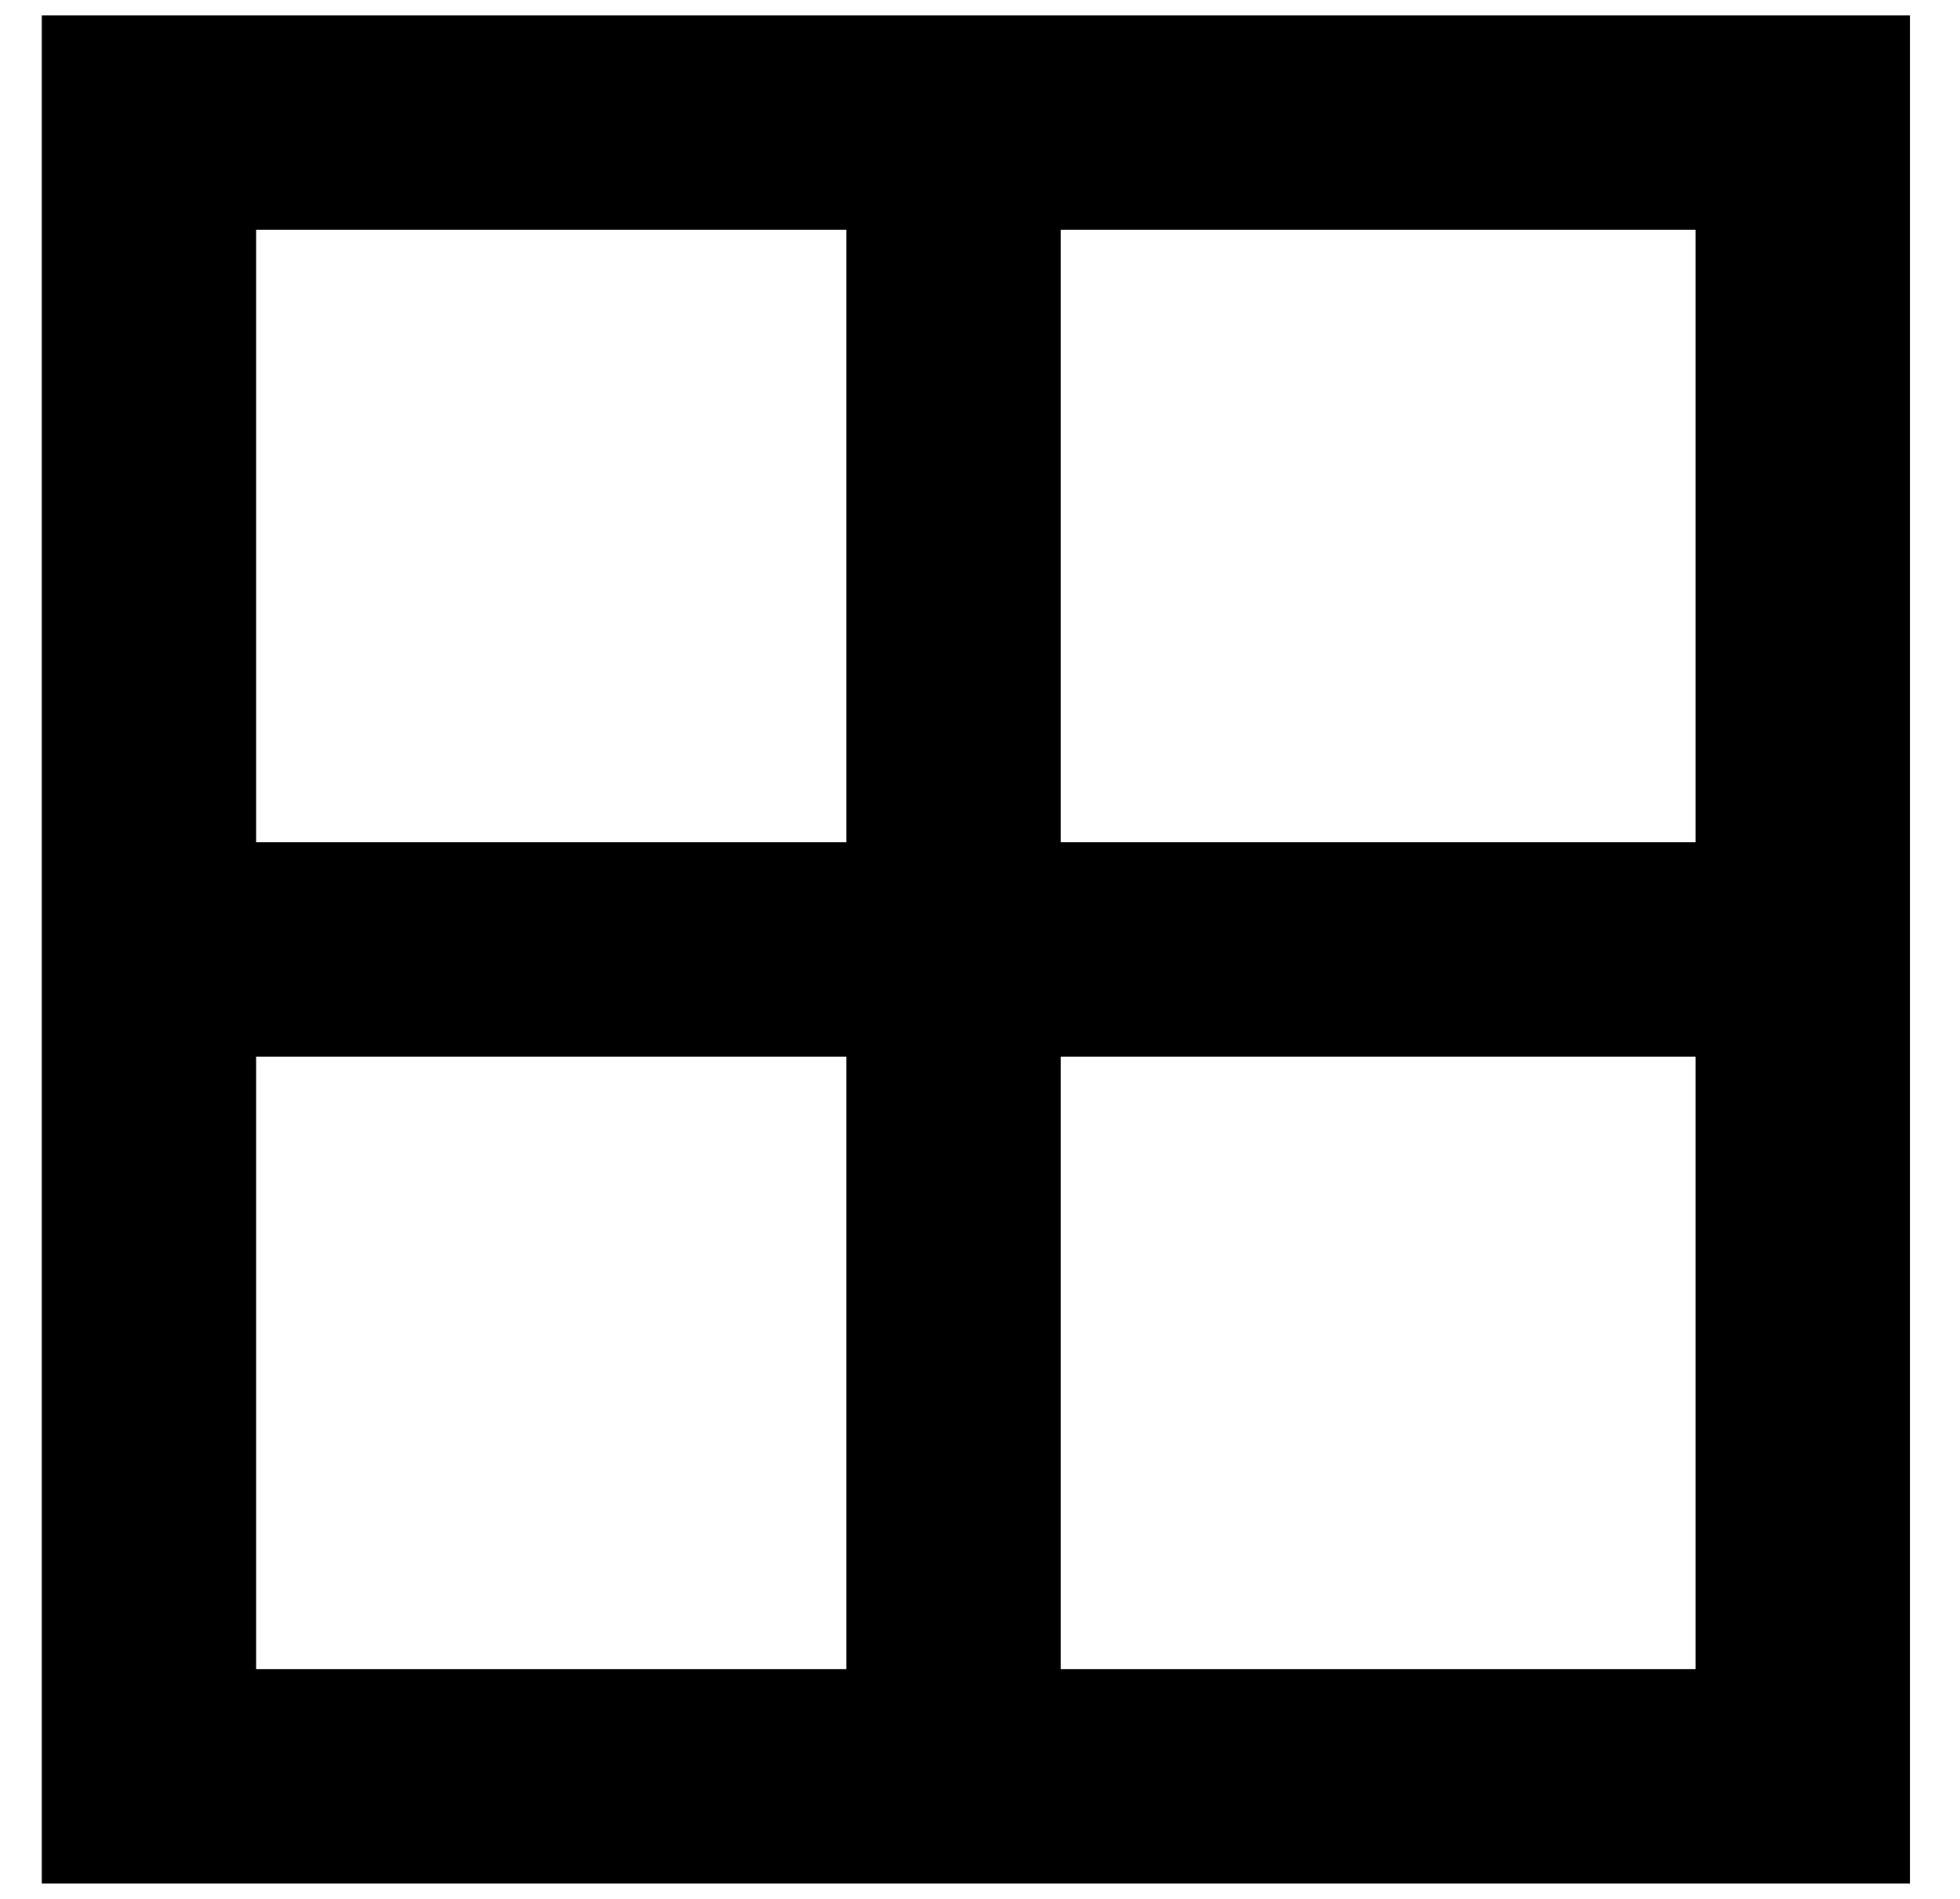 <svg width="32" height="31" viewBox="0 0 32 31" fill="none" xmlns="http://www.w3.org/2000/svg">
<g id="Group 13918">
<rect id="Rectangle 587" x="2.432" y="2" width="27" height="27" stroke="black" stroke-width="3.5"/>
<path id="Vector 139" d="M29.067 15.5L2.067 15.5" stroke="black" stroke-width="3.5"/>
<path id="Vector 140" d="M15.567 2L15.567 29" stroke="black" stroke-width="3.5"/>
</g>
</svg>
